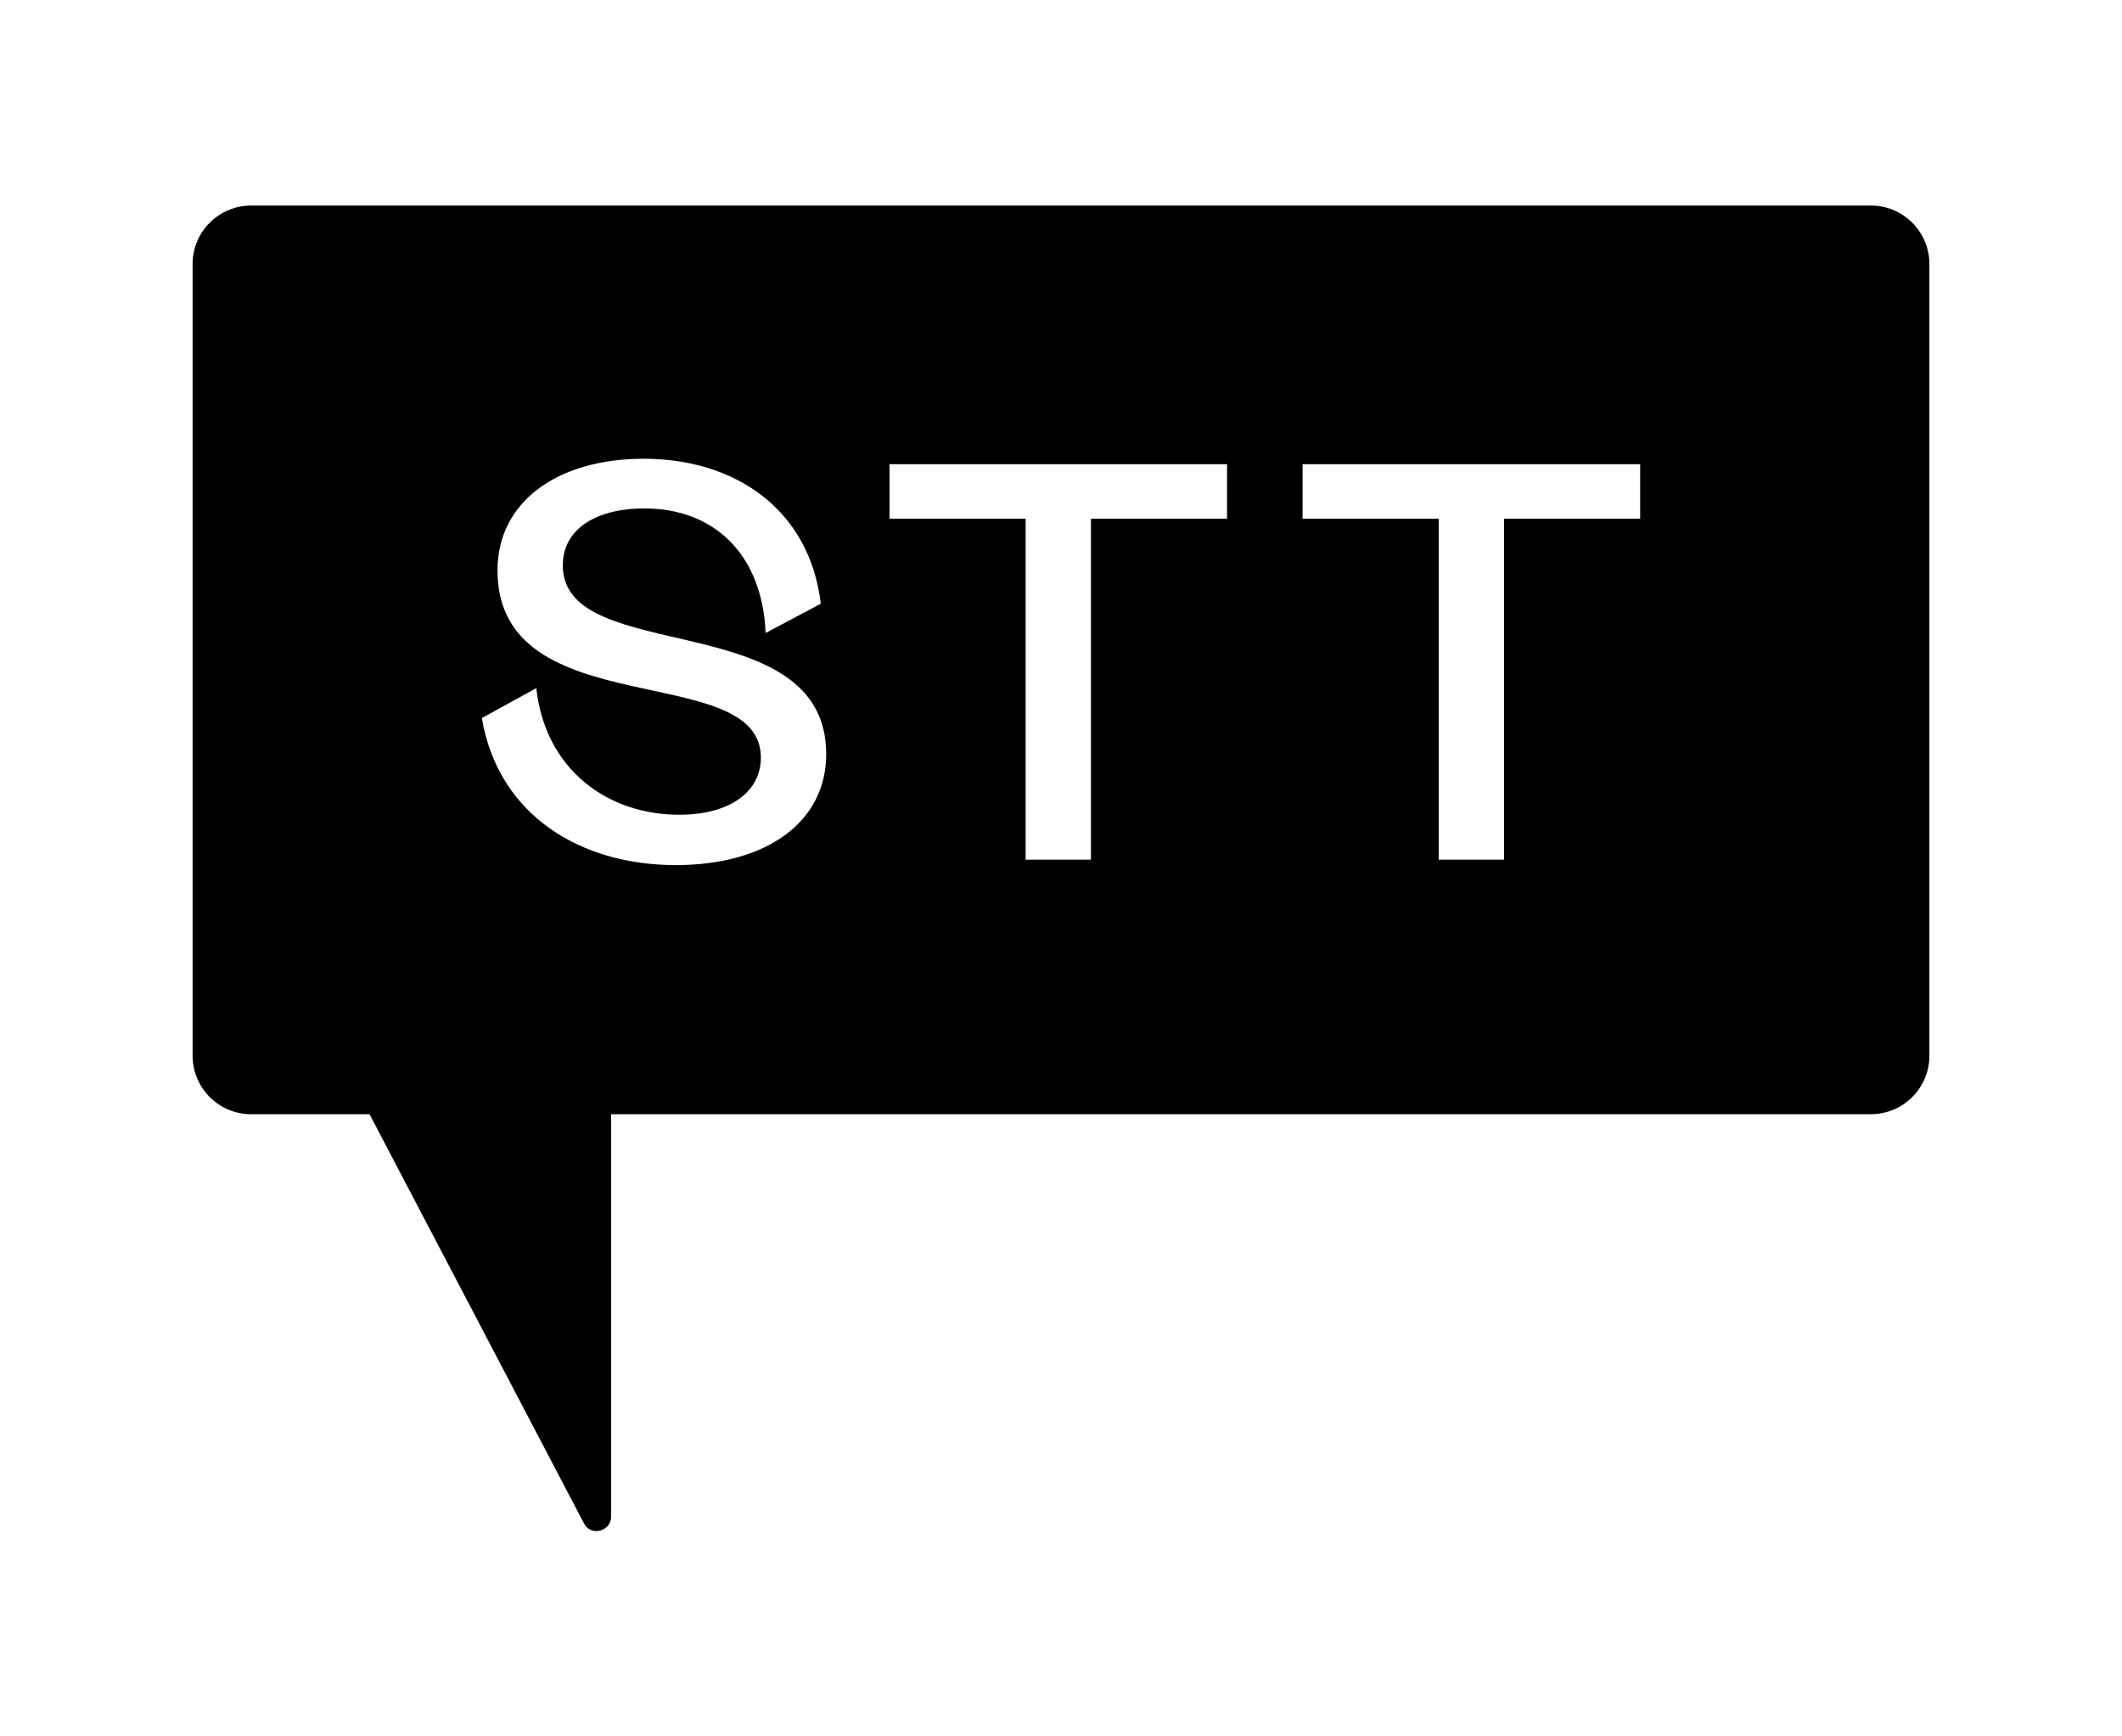 <?xml version="1.0" encoding="UTF-8"?>
<svg id="Calque_1" data-name="Calque 1" xmlns="http://www.w3.org/2000/svg" viewBox="0 0 31.18 25.51">
  <defs>
    <style>
      .cls-1 {
        fill: #000;
        stroke-width: 0px;
      }
    </style>
  </defs>
  <g id="SURTT">
    <path class="cls-1" d="M24.1,7.62h-2v5.01h-.96v-5.01h-2v-.8h4.96v.8ZM18.03,7.62h-2v5.01h-.96v-5.01h-2v-.8h4.96v.8ZM8.27,8.31c0,1.49,3.87.58,3.87,2.77,0,1-.88,1.63-2.21,1.63-1.41,0-2.61-.74-2.85-2.16l.8-.44c.13,1.19,1.04,1.86,2.1,1.86.75,0,1.2-.34,1.2-.84,0-1.45-3.87-.46-3.87-2.75,0-1,.87-1.64,2.15-1.64,1.36,0,2.44.76,2.6,2.13l-.81.43c-.05-1.16-.76-1.83-1.78-1.83-.75,0-1.2.33-1.2.83M28.35,15.51V3.88c0-.47-.38-.86-.86-.86H3.69c-.47,0-.86.38-.86.86v11.63c0,.47.38.86.86.86h1.74l3.15,6.01c.1.2.4.12.4-.1v-5.91h18.51c.47,0,.86-.38.86-.86"/>
  </g>
</svg>